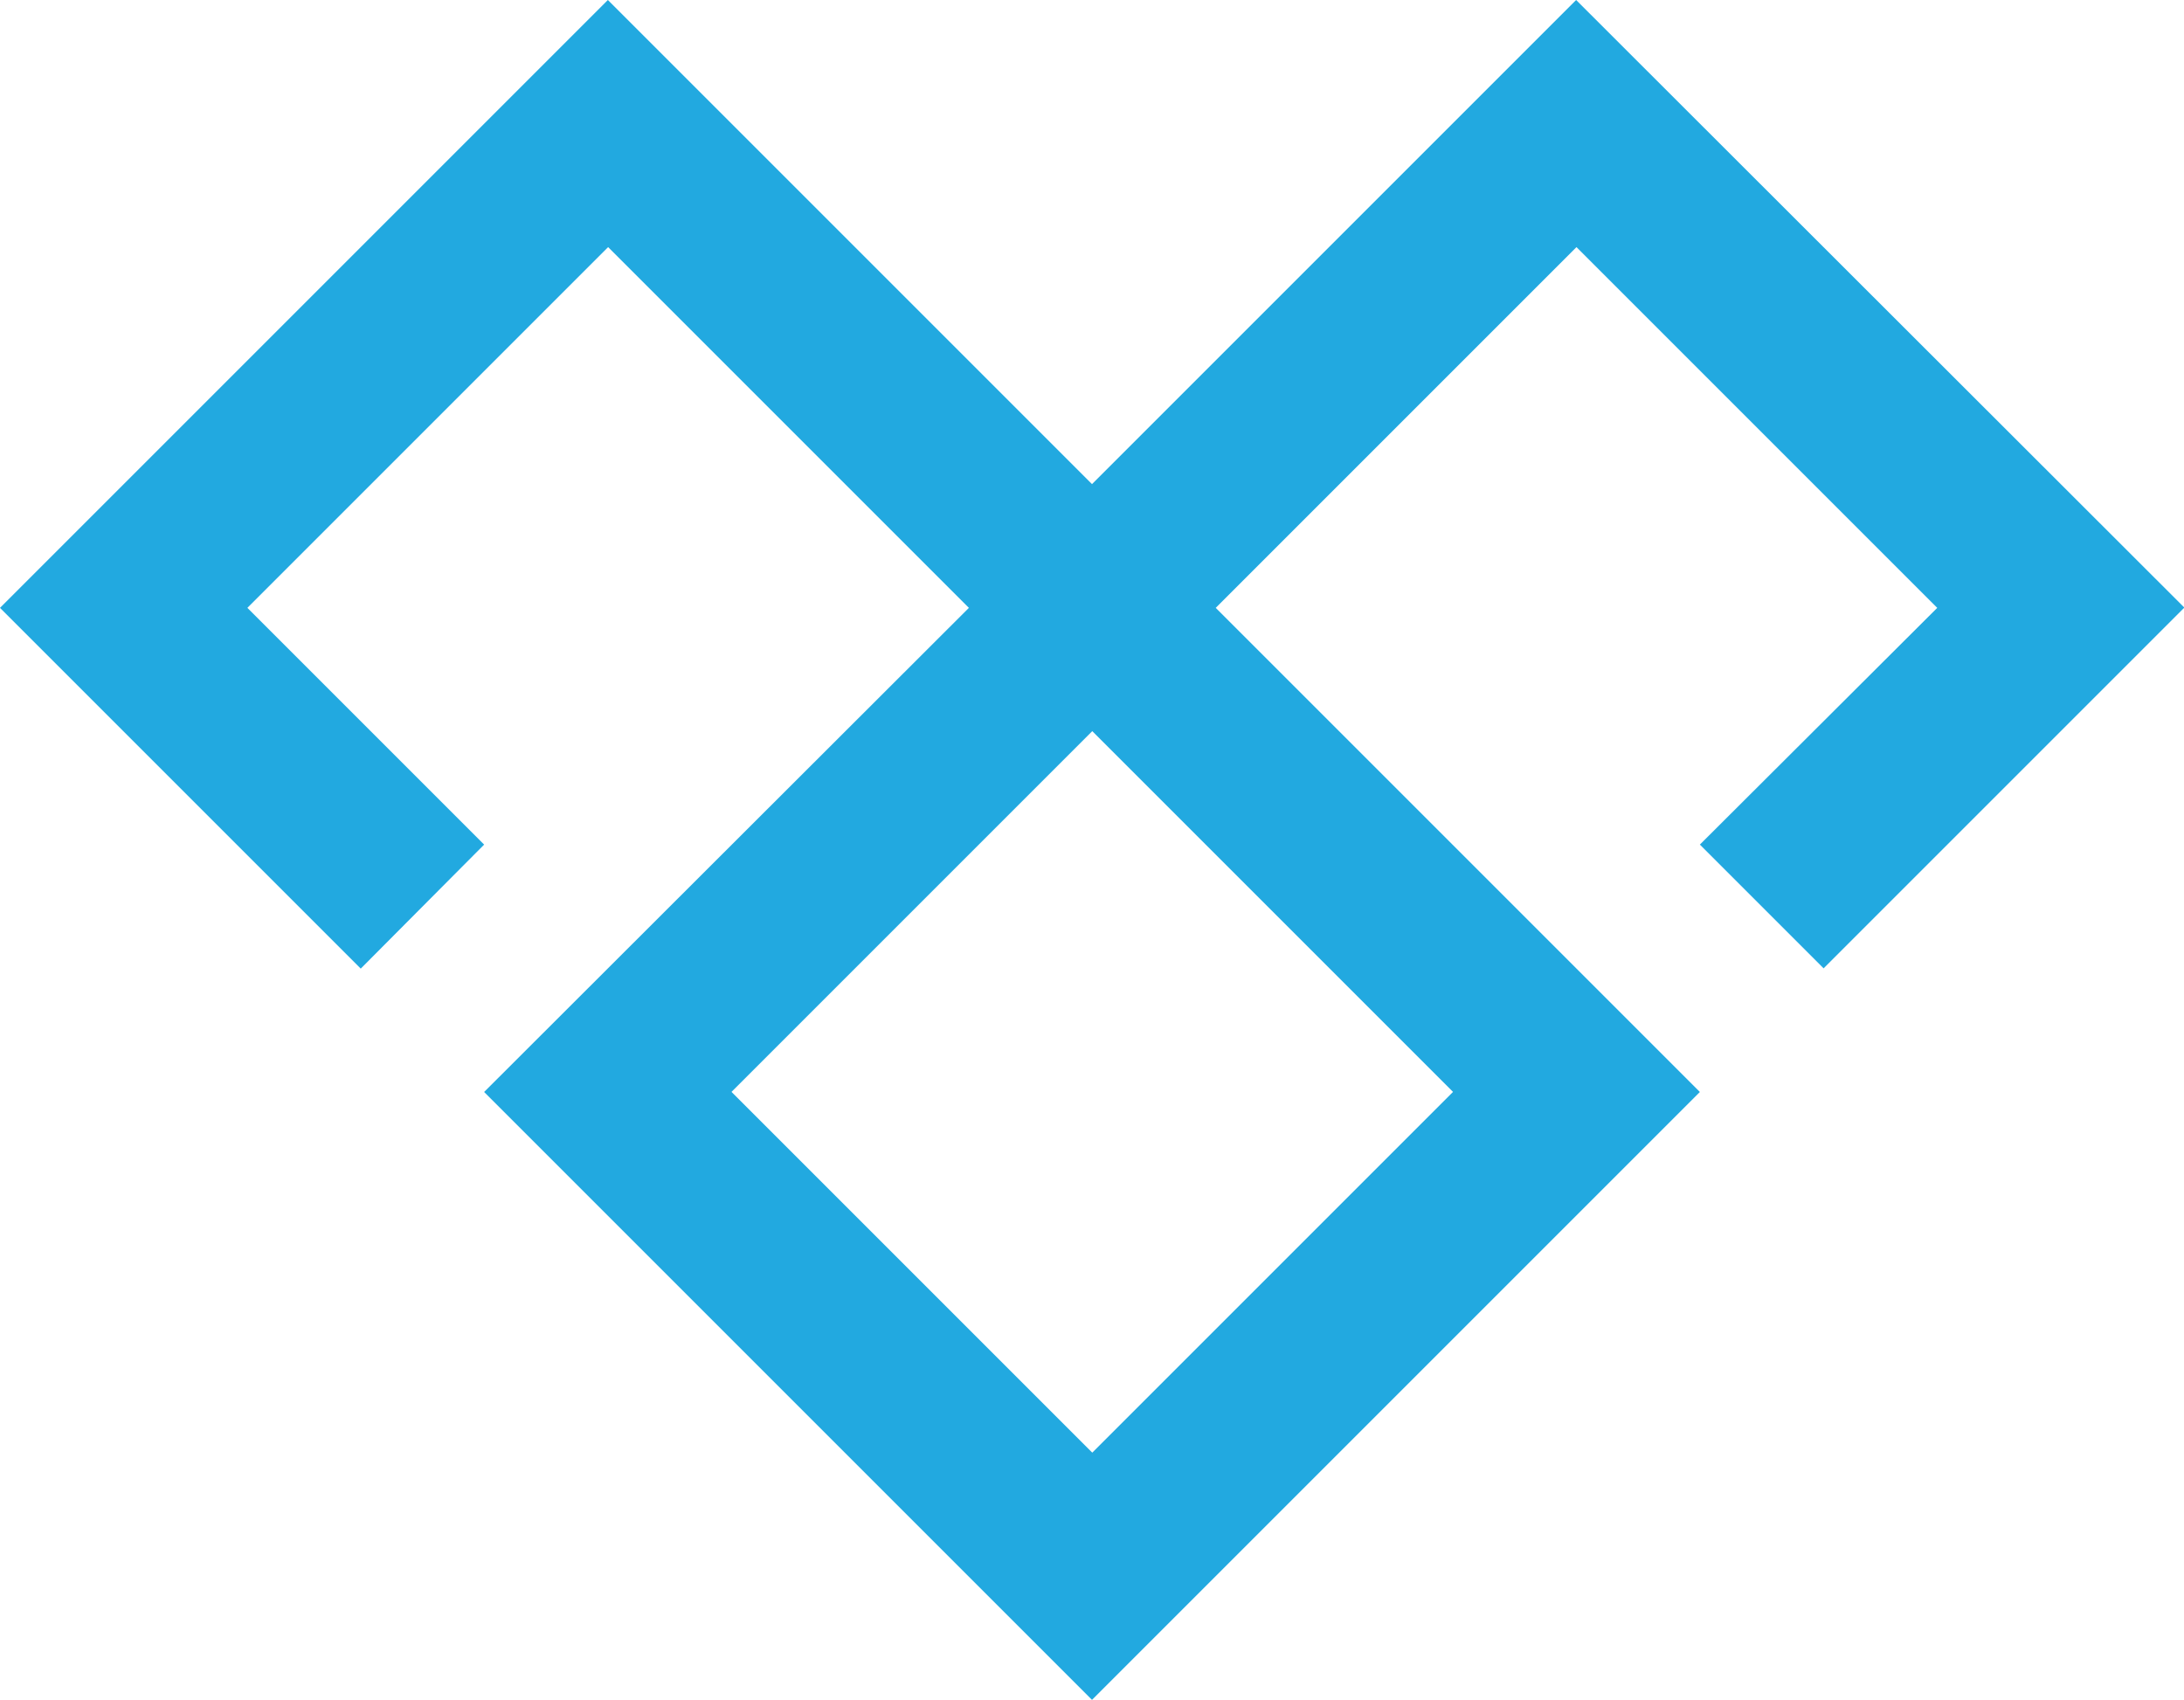 <svg xmlns="http://www.w3.org/2000/svg" width="24.216" height="18.848" viewBox="0 0 24.216 18.848">
  <path id="Path_13747" data-name="Path 13747" d="M8.111,12.107l4-4,4,4-4,4ZM17.476,0,12.108,5.368,6.74,0,0,6.74l4,4L5.368,9.365,2.743,6.74l4-4,4,4L5.368,12.108l6.74,6.74,6.74-6.74L13.48,6.74l4-4,4,4L18.848,9.365l1.372,1.372,4-4Z" fill="#22a9e0"/>
</svg>
